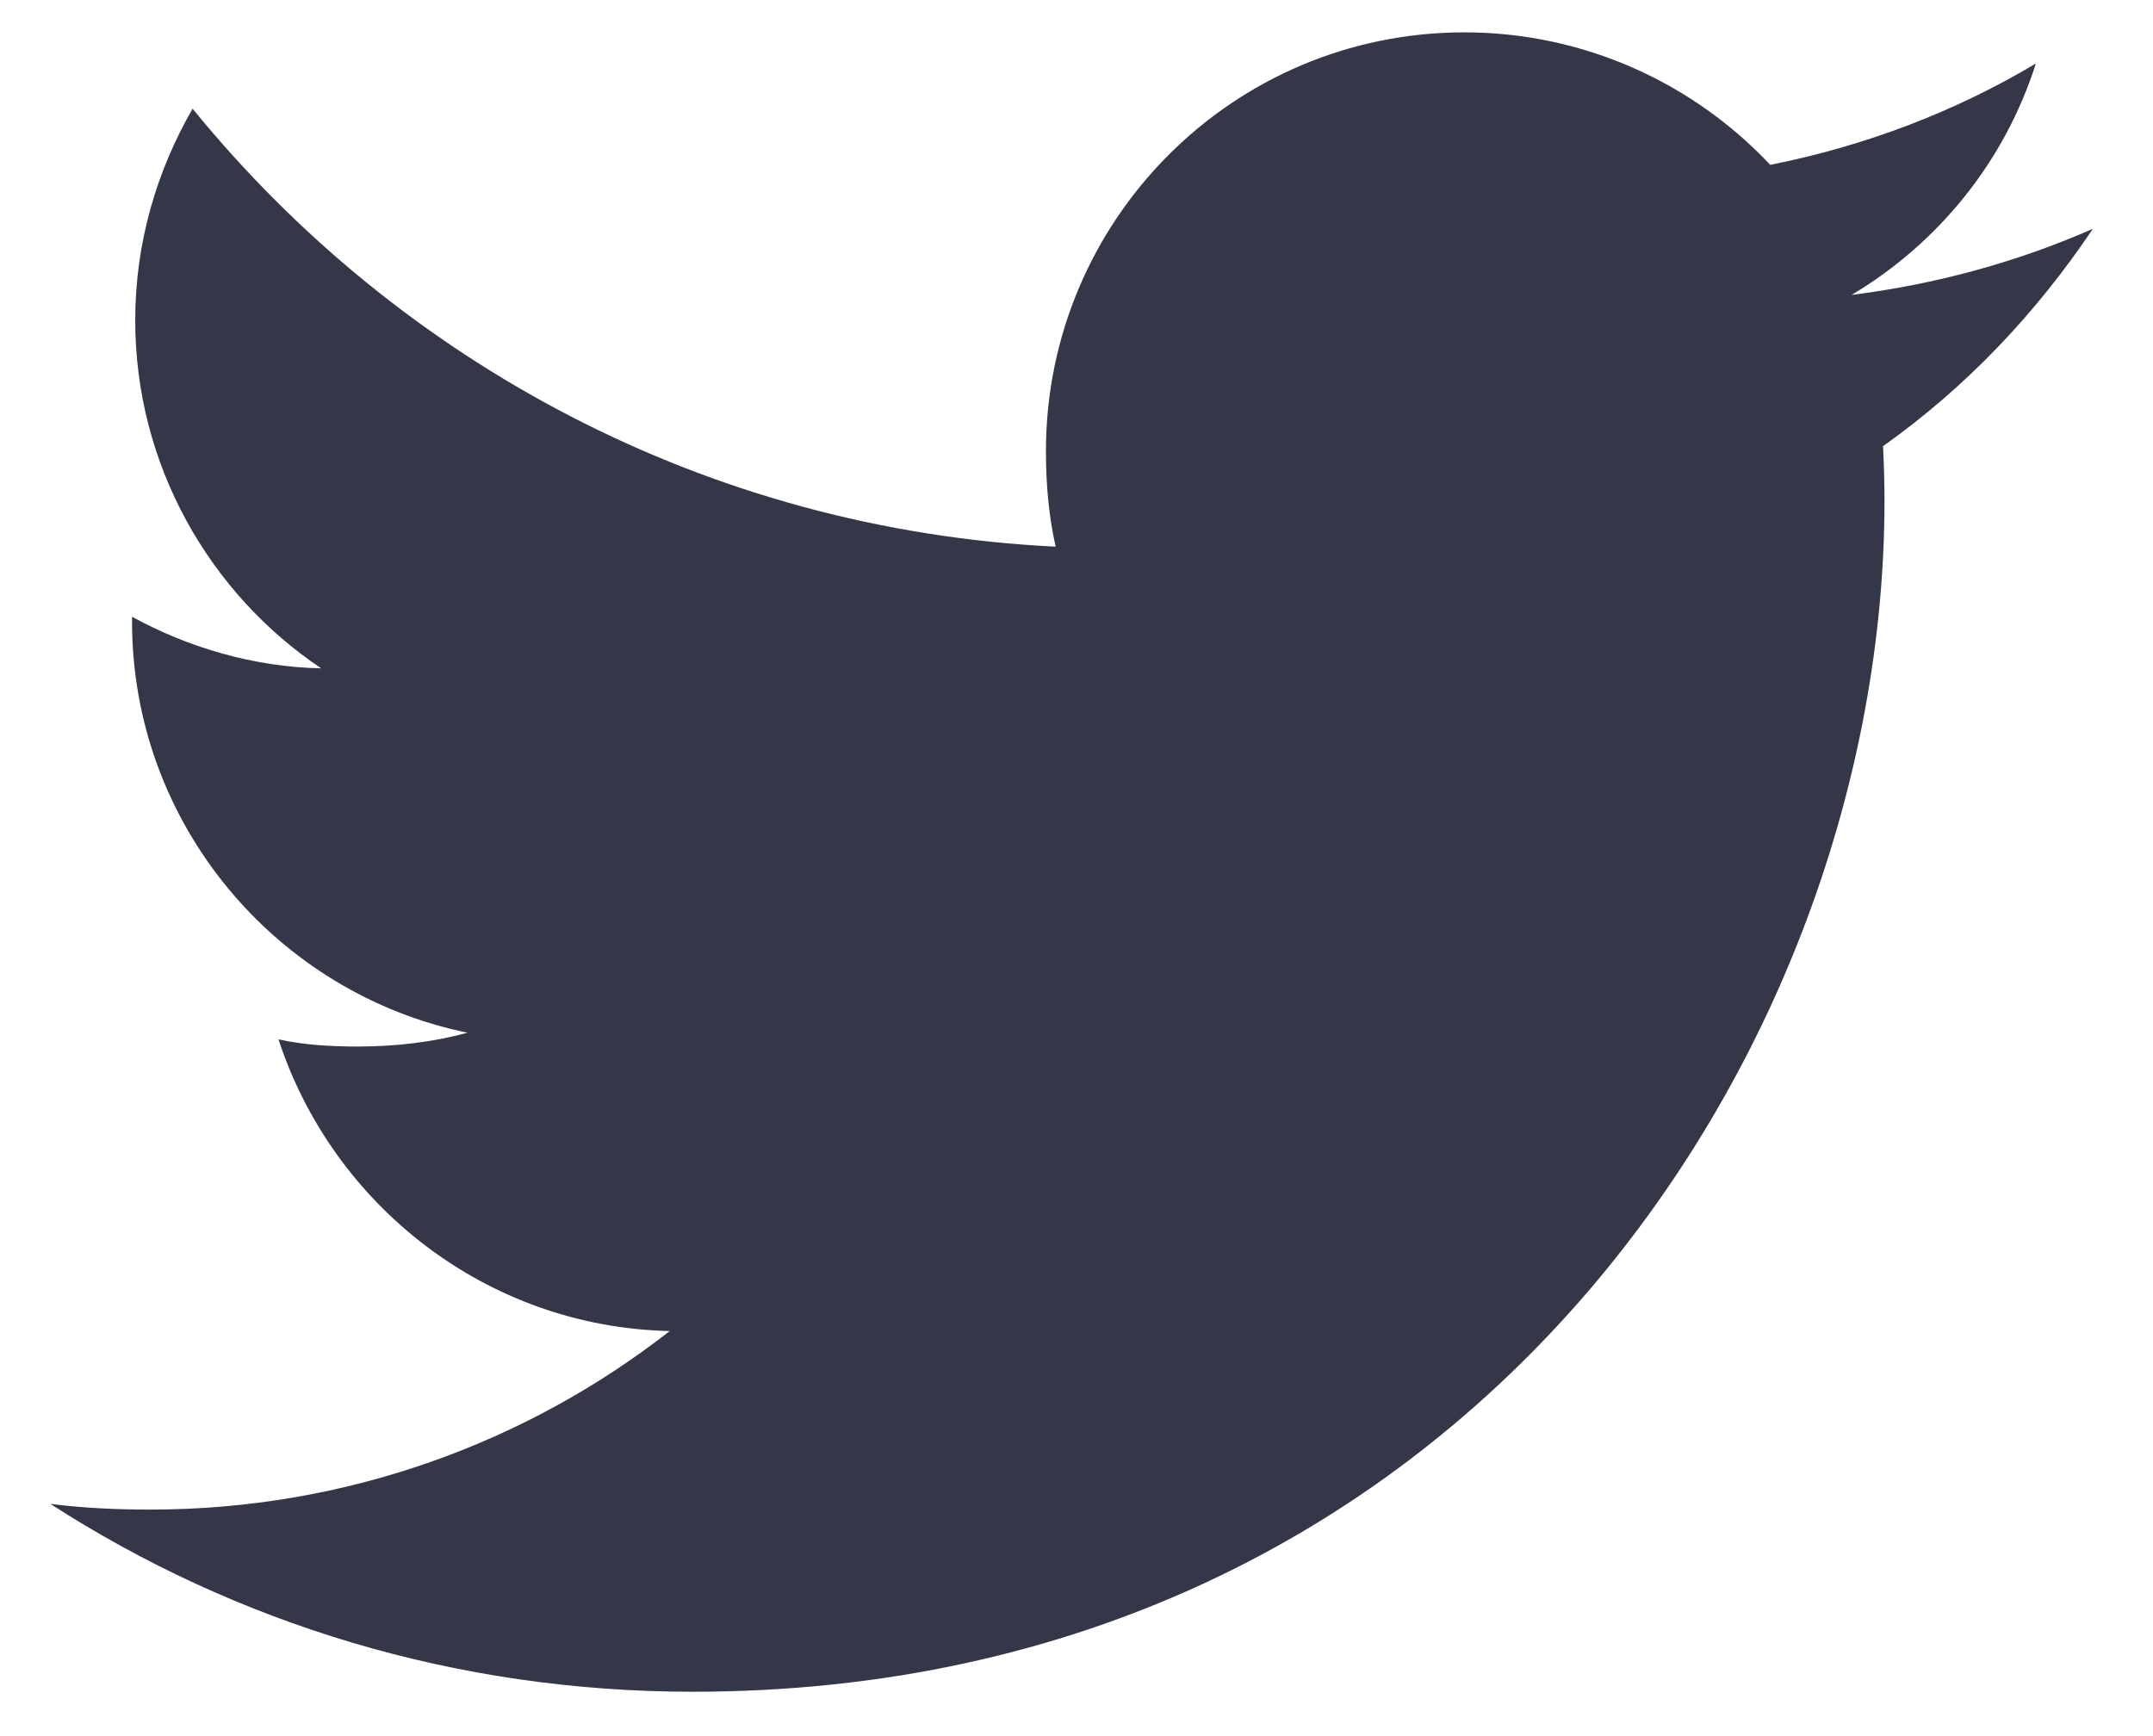 <svg width="31" height="25" viewBox="0 0 31 25" fill="none" xmlns="http://www.w3.org/2000/svg">
<path d="M30.134 3.295C29.041 3.775 27.875 4.093 26.66 4.247C27.91 3.501 28.864 2.328 29.313 0.915C28.147 1.61 26.861 2.1 25.489 2.374C24.383 1.196 22.806 0.466 21.085 0.466C17.747 0.466 15.06 3.176 15.06 6.497C15.06 6.975 15.101 7.434 15.2 7.872C10.188 7.627 5.752 5.225 2.773 1.565C2.253 2.468 1.947 3.501 1.947 4.613C1.947 6.701 3.023 8.552 4.625 9.624C3.657 9.605 2.707 9.324 1.901 8.881C1.901 8.899 1.901 8.923 1.901 8.947C1.901 11.877 3.991 14.311 6.732 14.871C6.241 15.005 5.706 15.07 5.151 15.07C4.765 15.07 4.376 15.048 4.01 14.967C4.791 17.355 7.008 19.11 9.643 19.167C7.592 20.771 4.988 21.738 2.168 21.738C1.674 21.738 1.199 21.716 0.725 21.656C3.396 23.378 6.561 24.361 9.974 24.361C21.069 24.361 27.134 15.171 27.134 7.205C27.134 6.938 27.125 6.681 27.113 6.425C28.309 5.576 29.314 4.516 30.134 3.295Z" fill="#333748"/>
</svg>
